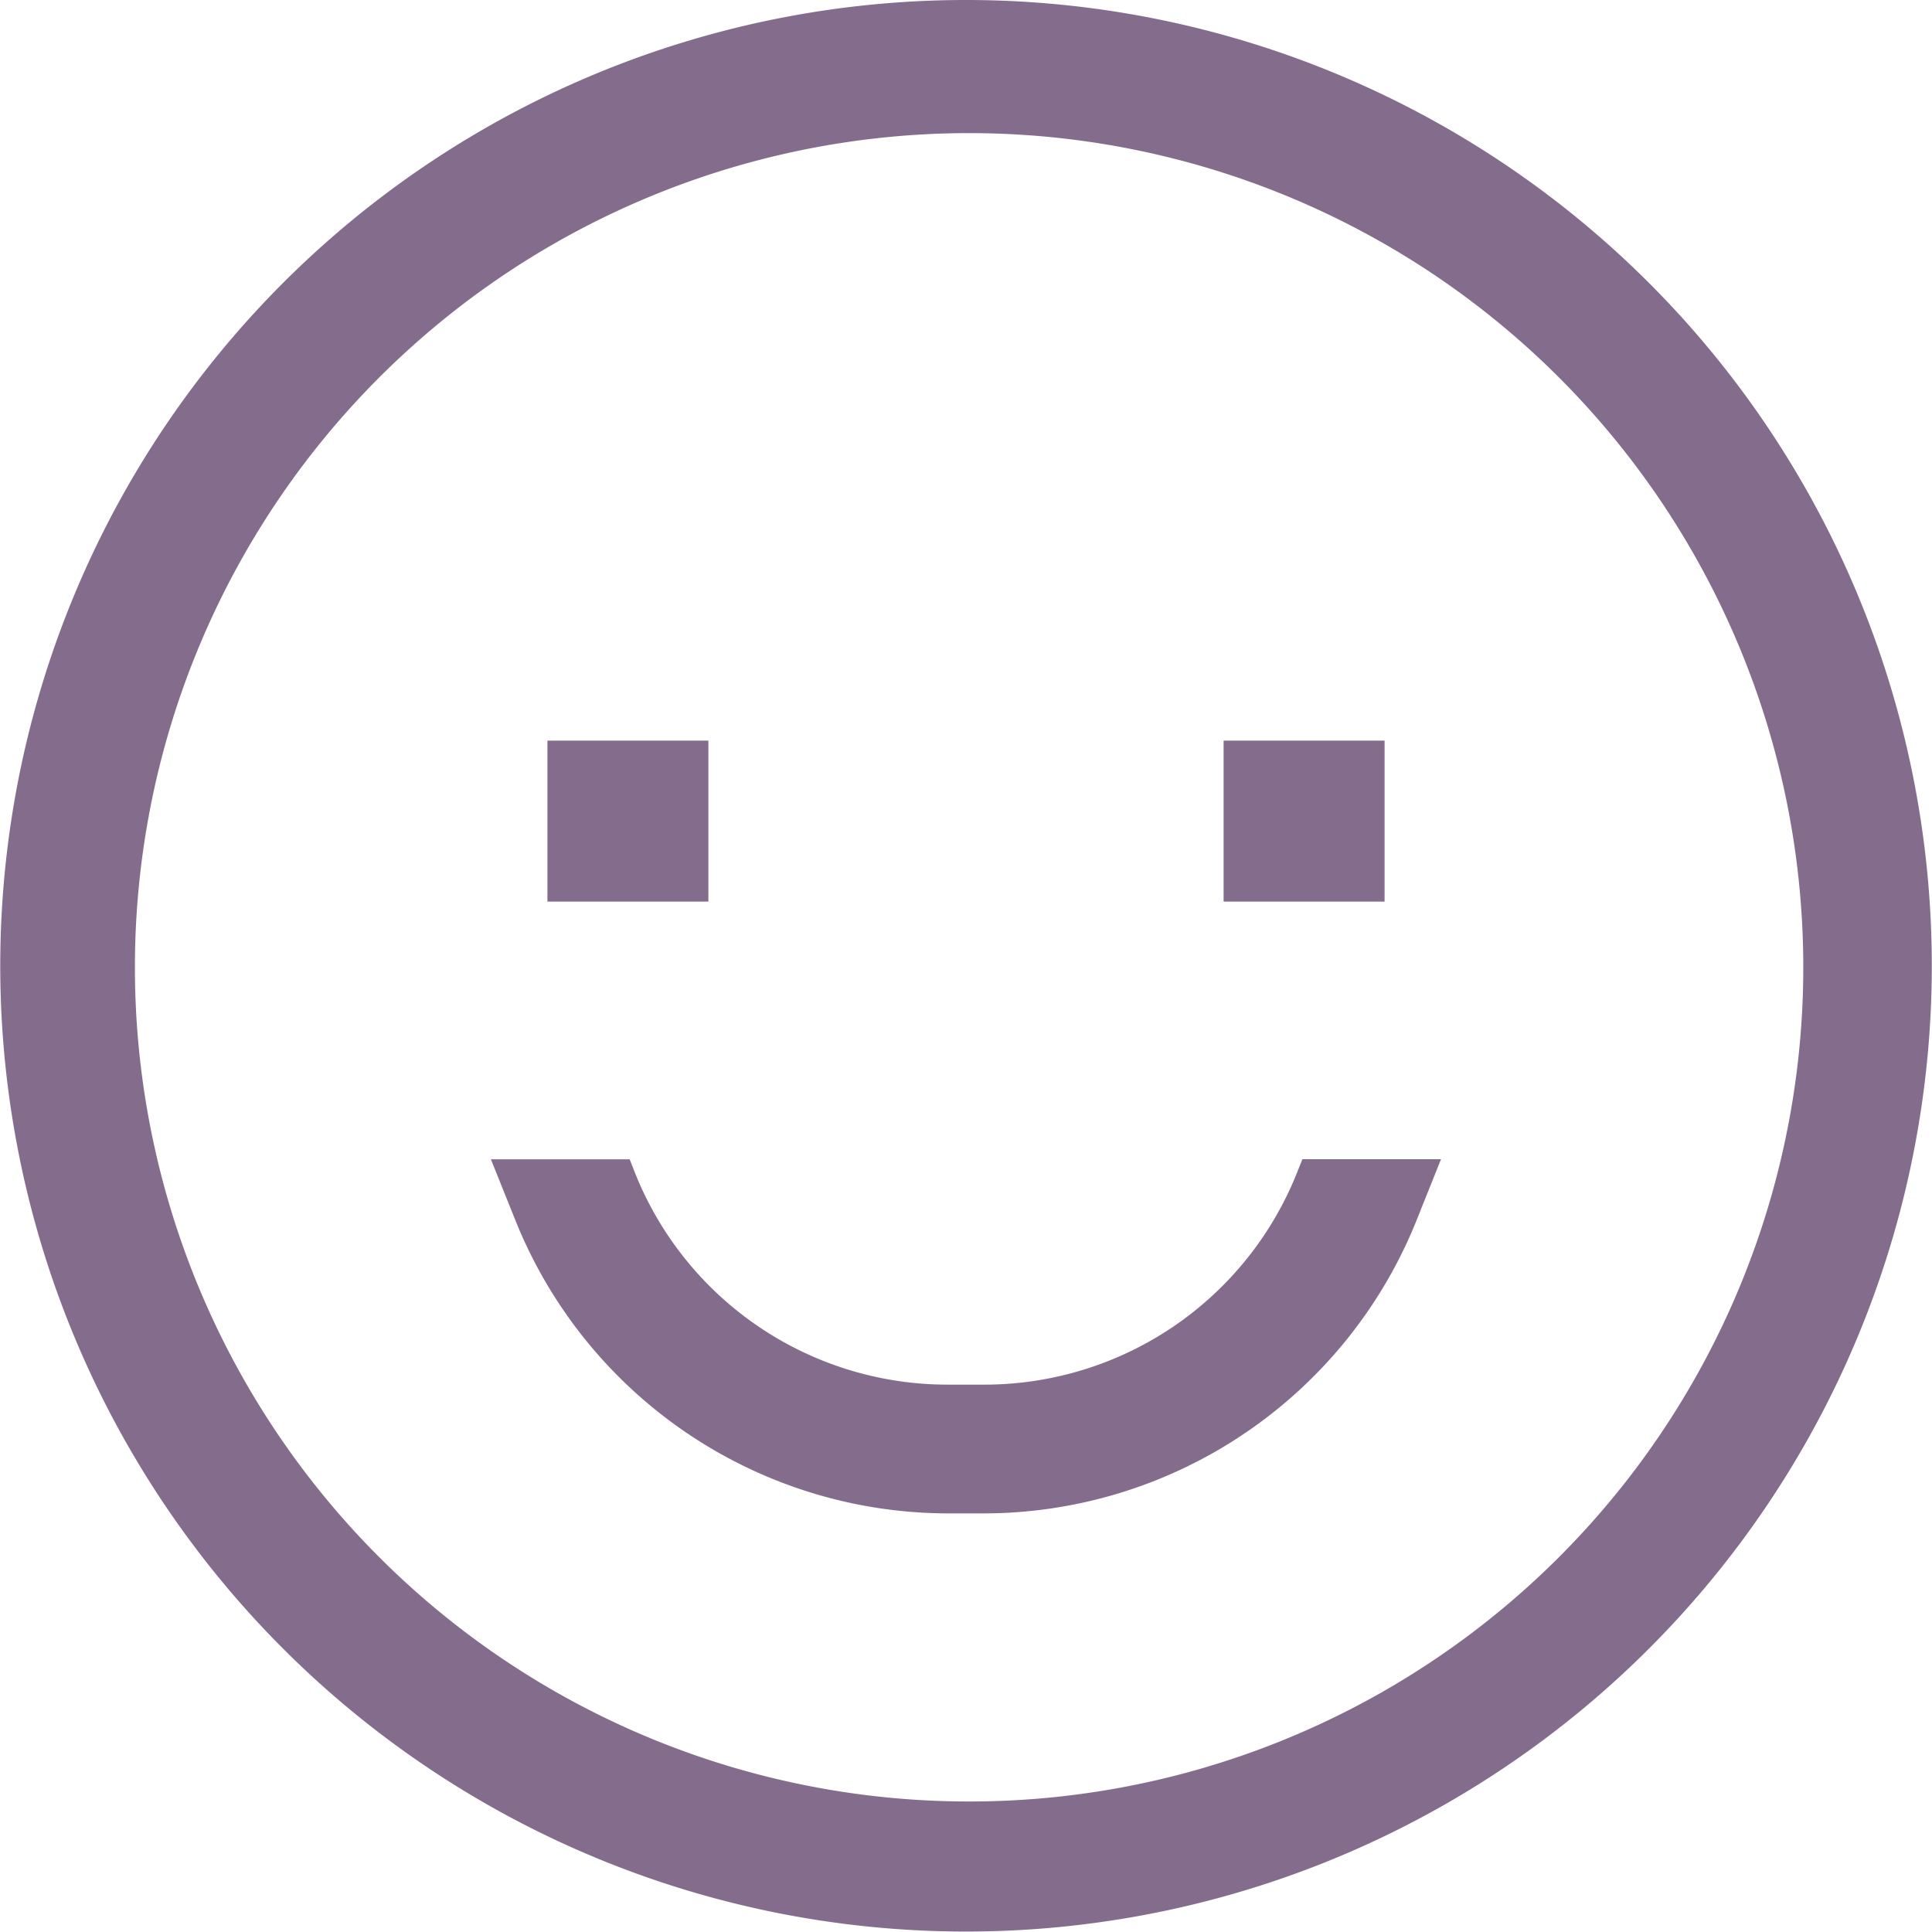 <svg xmlns="http://www.w3.org/2000/svg" width="38.409" height="38.409" viewBox="0 0 38.409 38.409">
  <g id="smile" transform="translate(0)">
    <path id="Path_11" data-name="Path 11" d="M20.33,1.125a19.2,19.2,0,1,0,19.2,19.2A19.2,19.2,0,0,0,20.33,1.125ZM32.1,32.1a16.584,16.584,0,1,1,3.568-5.291A16.584,16.584,0,0,1,32.1,32.1Z" transform="translate(-1.125 -1.125)" fill="#846c8d"/>
    <path id="Path_12" data-name="Path 12" d="M10.688,14.063h3.2v3.2h-3.2Z" transform="translate(0.195 0.661)" fill="#846c8d"/>
    <path id="Path_13" data-name="Path 13" d="M22.5,14.063h3.2v3.2H22.5Z" transform="translate(1.826 0.661)" fill="#846c8d"/>
    <path id="Path_14" data-name="Path 14" d="M25.731,21.631a6.689,6.689,0,0,1-6.241,4.226H18.8a6.689,6.689,0,0,1-6.241-4.224l-.1-.256H9.7l.484,1.205A9.282,9.282,0,0,0,18.8,28.417h.689a9.281,9.281,0,0,0,8.617-5.835l.483-1.207H25.833Z" transform="translate(0.059 1.67)" fill="#846c8d"/>
  </g>
</svg>
